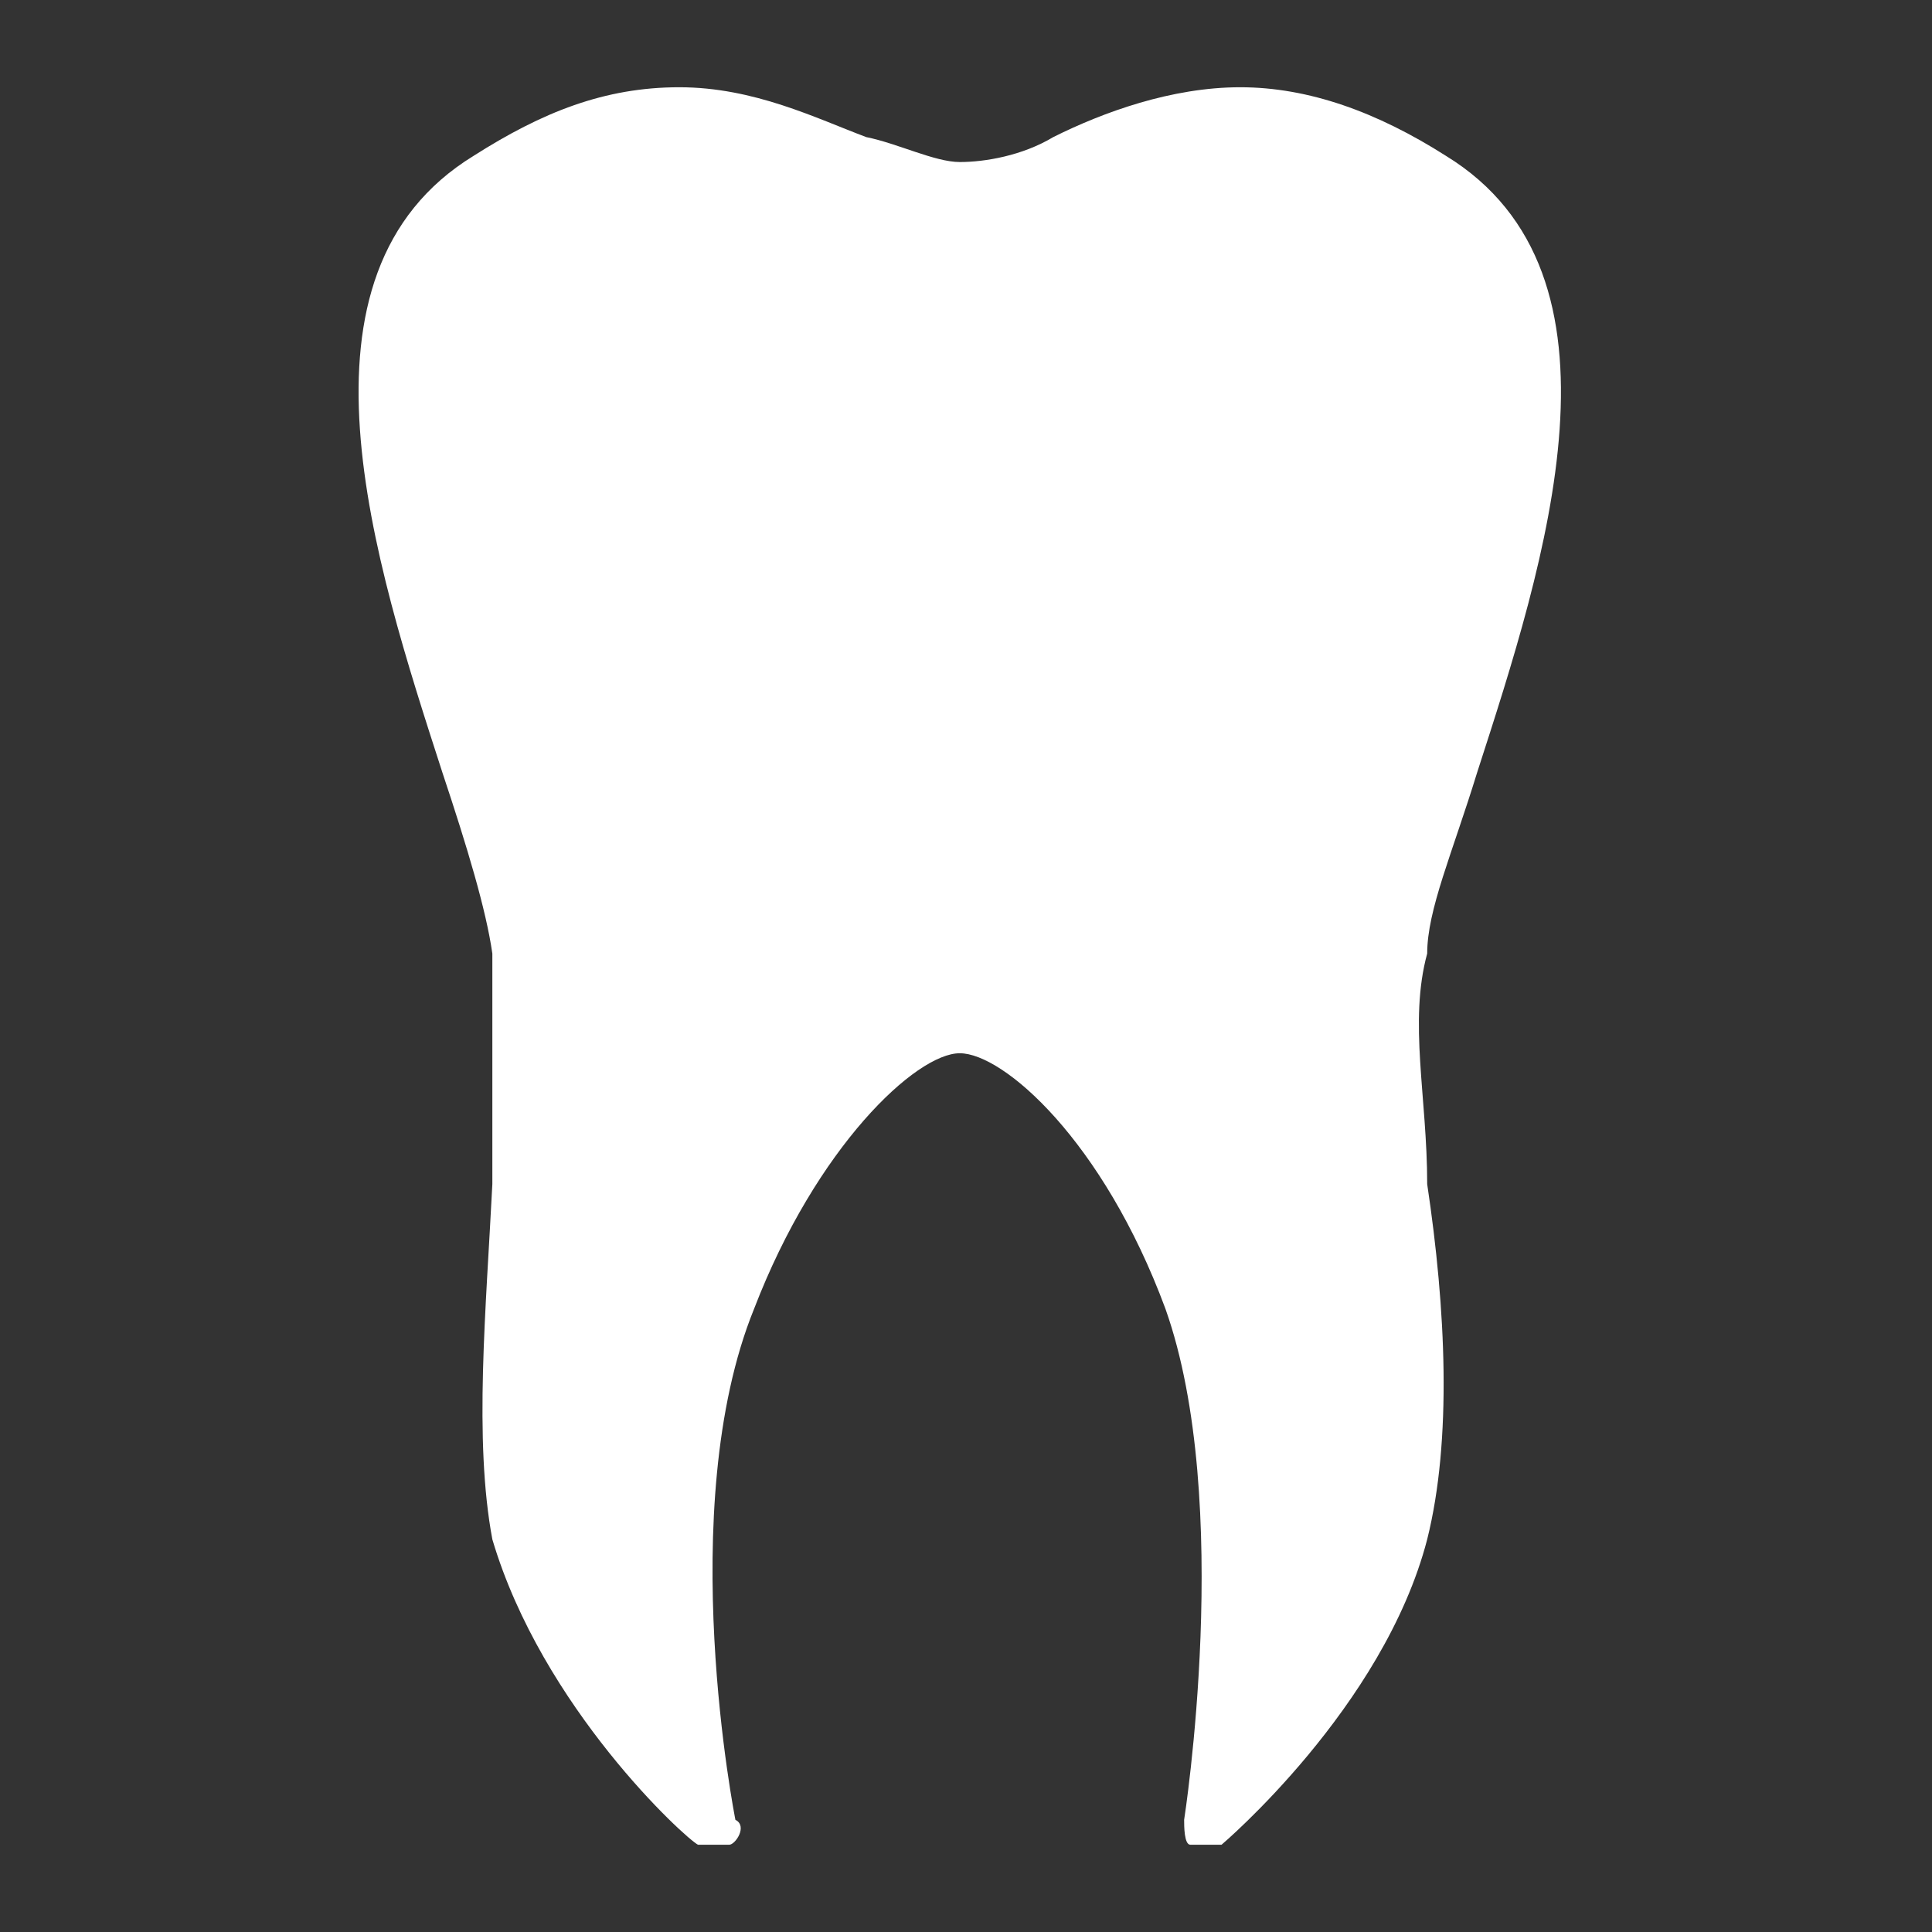 <?xml version="1.0" encoding="UTF-8"?>
<svg id="Layer_1" xmlns="http://www.w3.org/2000/svg" version="1.1" viewBox="0 0 31 31">
  <rect x="0" y="0" width="31" height="31" fill="#333333" stroke="none"/>
  <!-- Generator: Adobe Illustrator 29.3.1, SVG Export Plug-In . SVG Version: 2.1.0 Build 151)  -->
  <defs>
    <style>
      .st0 {
        fill: #fff;
      }
    </style>
  </defs>
  <path class="st0" d="M23.7,12.4c1.1-3.4,2.6-8-.5-9.9-1.1-.7-2.2-1.1-3.3-1.1s-2.2.4-3,.8c-.5.3-1.1.4-1.5.4s-1-.3-1.5-.4c-.8-.3-1.8-.8-3-.8s-2.2.4-3.3,1.1c-3.1,1.9-1.6,6.5-.5,9.9.4,1.2.7,2.2.8,2.9v3.7c-.1,2-.3,4.1,0,5.7.8,2.7,3.1,4.8,3.3,4.9h.5c.1,0,.3-.3.1-.4,0,0-1-5,.3-8.2,1-2.6,2.6-4.1,3.3-4.1s2.3,1.4,3.3,4.1c1.1,3.1.3,8.2.3,8.2,0,.1,0,.4.1.4h.5s2.6-2.2,3.3-4.9c.4-1.6.3-3.7,0-5.7,0-1.4-.3-2.6,0-3.7,0-.7.4-1.6.8-2.9h0Z"/>
</svg>